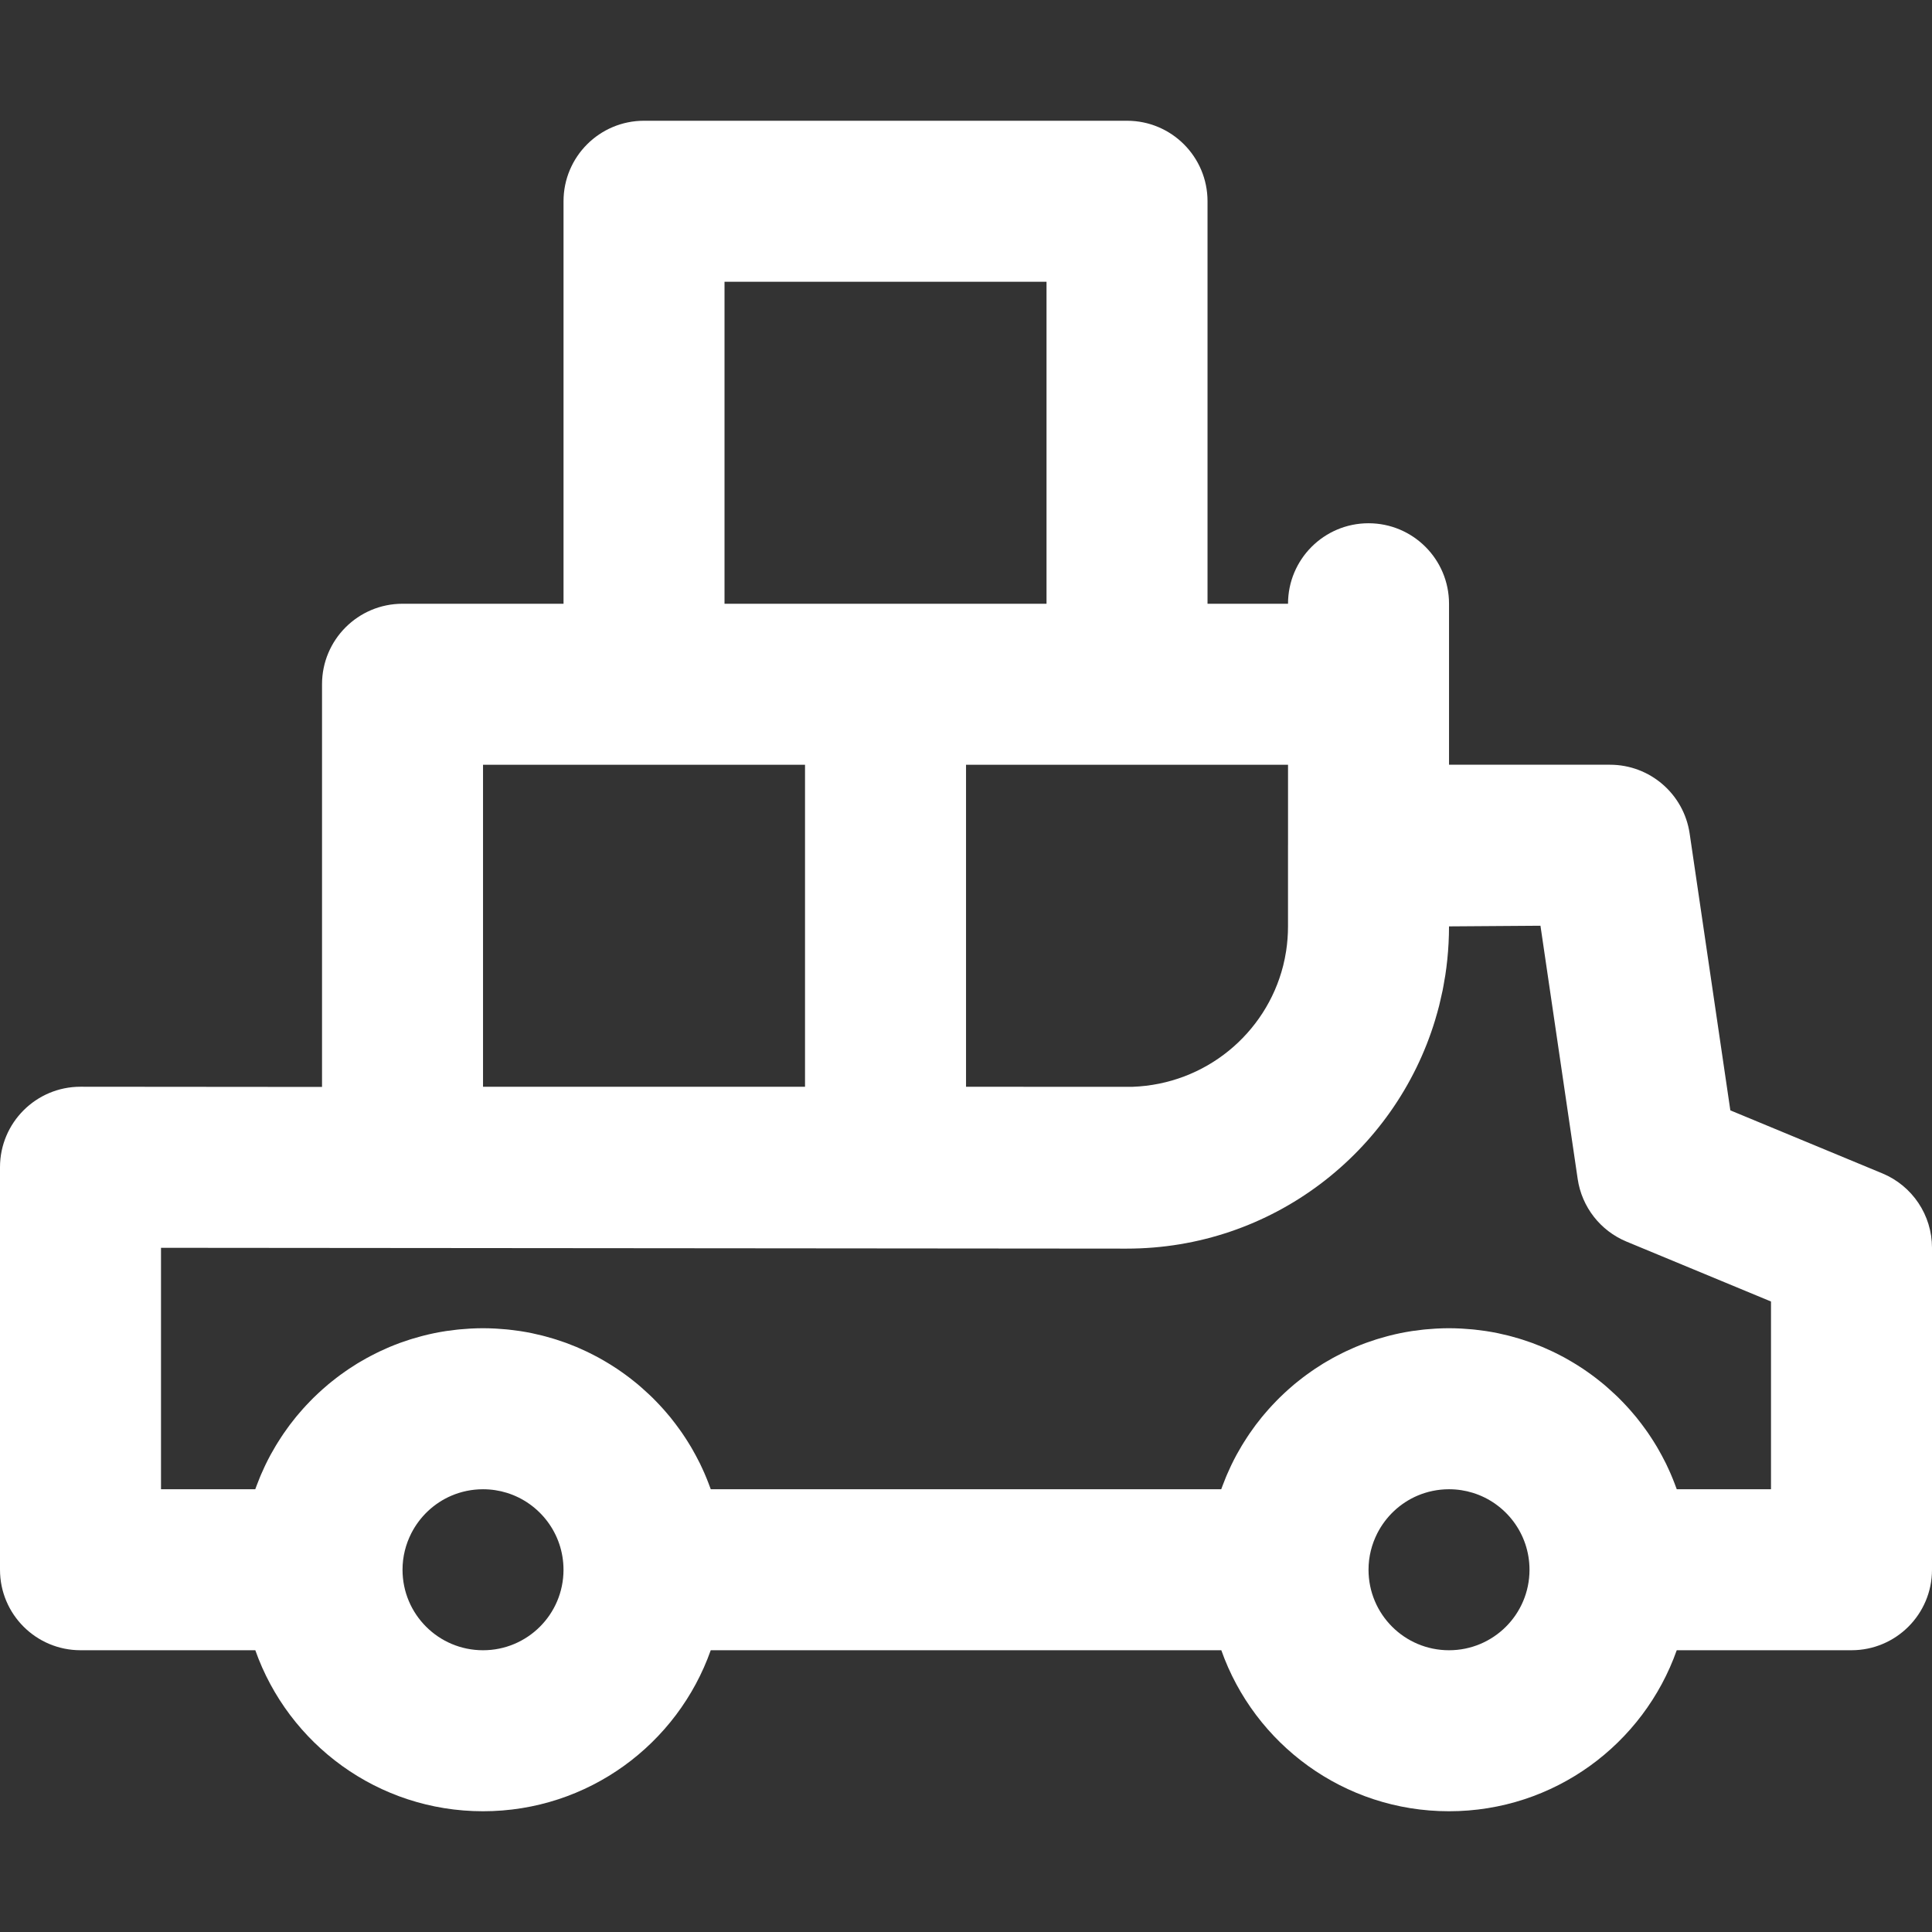 <?xml version="1.0" encoding="UTF-8"?> <svg xmlns="http://www.w3.org/2000/svg" width="512" height="512" viewBox="0 0 512 512" fill="none"><rect x="0" y="0" width="512" height="512" fill="#333333" stroke="none"/> <path d="M498.837 310.956L458.558 294.256L447.774 220.893C446.235 210.422 437.251 202.662 426.667 202.662H384.007V181.335V160C384.007 148.218 374.456 138.667 362.674 138.667C350.892 138.667 341.34 148.218 341.34 160V160.002H320.007V53.333C320.007 41.551 310.456 32 298.674 32H170.674C158.892 32 149.341 41.551 149.341 53.333V160H106.674C94.892 160 85.341 169.551 85.341 181.333V288.05L21.353 287.996C9.562 287.986 0 297.54 0 309.329V415.996C0 427.778 9.551 437.329 21.333 437.329H67.659C76.442 462.19 100.132 480 128.006 480C155.88 480 179.57 462.19 188.354 437.329H323.659C332.442 462.19 356.132 480 384.006 480C411.88 480 435.57 462.19 444.354 437.329H490.667C502.449 437.329 512 427.778 512 415.996V330.663C512 322.036 506.805 314.259 498.837 310.956ZM341.34 223.868C341.34 223.911 341.334 223.953 341.334 223.996V245.5C341.334 247.708 341.166 249.876 340.844 251.993C340.83 252.083 340.811 252.171 340.797 252.261C340.704 252.848 340.601 253.432 340.485 254.01C340.404 254.408 340.309 254.801 340.217 255.196C340.157 255.455 340.102 255.716 340.038 255.973C335.484 273.908 319.492 287.329 300.116 288.016L256.008 288.007V202.669H341.341V223.868H341.34ZM192.006 74.667H277.339V160H234.672H192.005V74.667H192.006ZM128.006 202.667H170.673H213.34V288H128.007V202.667H128.006ZM128.006 437.333C116.215 437.333 106.673 427.791 106.673 416C106.673 412.514 107.524 409.235 109.003 406.331C111.271 401.889 115.034 398.336 119.644 396.368C122.211 395.274 125.037 394.667 128.006 394.667C130.216 394.667 132.346 395.002 134.35 395.625C143.031 398.329 149.333 406.429 149.333 415.997C149.333 416.019 149.336 416.04 149.336 416.062C149.304 427.824 139.777 437.333 128.006 437.333ZM384.006 437.333C372.215 437.333 362.673 427.791 362.673 416C362.673 412.514 363.524 409.235 365.003 406.331C367.277 401.877 371.053 398.316 375.679 396.351C378.237 395.267 381.051 394.666 384.006 394.666C386.216 394.666 388.347 395.001 390.35 395.624C399.031 398.328 405.333 406.428 405.333 415.995C405.333 416.017 405.336 416.038 405.336 416.061C405.303 427.824 395.777 437.333 384.006 437.333ZM469.333 394.662H444.357C444.336 394.601 444.311 394.542 444.289 394.481C444.113 393.988 443.925 393.5 443.737 393.012C443.591 392.634 443.444 392.256 443.291 391.881C443.092 391.392 442.889 390.906 442.678 390.423C442.521 390.063 442.357 389.707 442.193 389.35C441.97 388.864 441.75 388.376 441.515 387.896C441.396 387.653 441.267 387.415 441.145 387.174C440.654 386.202 440.139 385.245 439.6 384.302C439.419 383.986 439.242 383.668 439.056 383.356C438.78 382.891 438.495 382.432 438.207 381.975C438.008 381.659 437.807 381.344 437.602 381.032C437.306 380.58 437.009 380.13 436.702 379.686C436.498 379.39 436.286 379.099 436.077 378.807C435.389 377.846 434.679 376.903 433.94 375.983C433.835 375.853 433.736 375.718 433.63 375.589C433.289 375.17 432.935 374.762 432.583 374.352C432.339 374.067 432.095 373.782 431.846 373.501C431.496 373.107 431.14 372.72 430.781 372.335C430.515 372.05 430.245 371.768 429.973 371.488C429.612 371.115 429.251 370.742 428.88 370.378C428.591 370.093 428.294 369.817 427.999 369.538C427.367 368.94 426.724 368.354 426.068 367.782C425.727 367.484 425.388 367.183 425.041 366.892C424.673 366.584 424.297 366.286 423.922 365.987C423.572 365.707 423.221 365.429 422.866 365.157C422.492 364.87 422.114 364.588 421.734 364.309C421.351 364.029 420.962 363.755 420.573 363.483C420.209 363.229 419.848 362.973 419.479 362.727C418.899 362.34 418.309 361.965 417.716 361.597C417.299 361.338 416.877 361.086 416.453 360.836C415.933 360.53 415.412 360.226 414.884 359.934C414.536 359.742 414.184 359.558 413.833 359.372C413.34 359.112 412.844 358.857 412.343 358.609C411.996 358.437 411.649 358.267 411.299 358.102C410.727 357.832 410.149 357.573 409.567 357.319C409.289 357.198 409.014 357.071 408.734 356.953C407.88 356.595 407.017 356.254 406.145 355.932C405.928 355.852 405.708 355.781 405.49 355.703C404.801 355.457 404.107 355.221 403.407 354.998C403.111 354.904 402.814 354.815 402.516 354.725C401.854 354.525 401.188 354.336 400.517 354.158C400.242 354.085 399.968 354.01 399.692 353.94C398.833 353.723 397.968 353.522 397.095 353.341C397.019 353.325 396.944 353.306 396.868 353.291C395.883 353.09 394.889 352.914 393.888 352.759C393.715 352.732 393.541 352.711 393.367 352.686C392.548 352.566 391.724 352.461 390.895 352.372C390.65 352.346 390.405 352.322 390.159 352.298C389.341 352.22 388.518 352.158 387.691 352.11C387.498 352.099 387.307 352.085 387.114 352.075C386.08 352.025 385.042 351.992 383.996 351.992C382.948 351.992 381.907 352.026 380.871 352.075C380.698 352.083 380.527 352.096 380.355 352.106C379.5 352.154 378.65 352.219 377.805 352.3C377.585 352.321 377.365 352.343 377.146 352.366C376.276 352.459 375.412 352.568 374.552 352.695C374.417 352.715 374.282 352.731 374.147 352.752C373.124 352.91 372.108 353.09 371.102 353.296C371.1 353.296 371.097 353.297 371.095 353.298C370.143 353.493 369.201 353.714 368.264 353.951C368.031 354.01 367.8 354.073 367.567 354.135C366.844 354.327 366.126 354.53 365.414 354.746C365.159 354.823 364.904 354.9 364.65 354.98C363.882 355.224 363.121 355.481 362.365 355.753C362.21 355.809 362.052 355.86 361.897 355.917C360.998 356.248 360.108 356.599 359.228 356.969C359.011 357.06 358.798 357.159 358.583 357.253C357.933 357.535 357.288 357.825 356.649 358.127C356.342 358.272 356.037 358.422 355.733 358.572C355.178 358.846 354.628 359.128 354.082 359.418C353.777 359.58 353.471 359.739 353.169 359.905C352.547 360.248 351.932 360.604 351.323 360.966C351.125 361.084 350.922 361.195 350.726 361.315C349.964 361.78 349.215 362.263 348.475 362.758C348.166 362.964 347.864 363.18 347.559 363.391C347.101 363.709 346.646 364.03 346.196 364.36C345.866 364.602 345.538 364.847 345.213 365.096C344.786 365.422 344.365 365.755 343.946 366.092C343.636 366.341 343.325 366.587 343.02 366.841C342.479 367.293 341.948 367.756 341.422 368.225C341.069 368.54 340.721 368.86 340.375 369.183C339.927 369.6 339.482 370.02 339.047 370.45C338.754 370.739 338.469 371.034 338.182 371.329C337.818 371.703 337.457 372.08 337.101 372.462C336.817 372.768 336.535 373.074 336.257 373.386C335.889 373.798 335.53 374.216 335.173 374.637C334.932 374.922 334.686 375.202 334.45 375.491C333.894 376.17 333.351 376.859 332.824 377.561C332.635 377.813 332.455 378.071 332.27 378.326C331.904 378.828 331.541 379.333 331.189 379.846C330.979 380.153 330.774 380.463 330.569 380.773C330.245 381.263 329.928 381.758 329.617 382.258C329.43 382.559 329.243 382.859 329.06 383.163C328.695 383.772 328.342 384.39 327.997 385.012C327.89 385.206 327.776 385.396 327.671 385.59C327.226 386.412 326.801 387.246 326.391 388.09C326.289 388.301 326.193 388.516 326.093 388.728C325.782 389.387 325.481 390.051 325.192 390.723C325.08 390.984 324.97 391.246 324.861 391.509C324.581 392.185 324.313 392.867 324.055 393.554C323.974 393.77 323.89 393.985 323.811 394.203C323.756 394.356 323.694 394.506 323.639 394.66H188.358C188.337 394.6 188.312 394.541 188.291 394.481C188.114 393.986 187.926 393.497 187.738 393.007C187.593 392.63 187.446 392.255 187.295 391.882C187.095 391.392 186.892 390.904 186.681 390.42C186.525 390.062 186.362 389.708 186.199 389.354C185.975 388.866 185.754 388.376 185.518 387.895C185.404 387.662 185.281 387.435 185.164 387.203C184.667 386.219 184.146 385.251 183.601 384.297C183.422 383.983 183.245 383.668 183.061 383.358C182.784 382.892 182.498 382.432 182.21 381.973C182.012 381.658 181.812 381.345 181.608 381.034C181.312 380.581 181.013 380.129 180.706 379.684C180.503 379.39 180.293 379.101 180.085 378.811C179.389 377.838 178.669 376.883 177.921 375.952C177.825 375.832 177.733 375.708 177.636 375.589C177.293 375.169 176.939 374.759 176.586 374.348C176.343 374.065 176.101 373.781 175.853 373.502C175.502 373.107 175.146 372.719 174.785 372.333C174.52 372.049 174.251 371.768 173.981 371.489C173.619 371.115 173.257 370.742 172.885 370.376C172.598 370.093 172.303 369.819 172.01 369.542C171.374 368.94 170.727 368.351 170.067 367.775C169.728 367.479 169.393 367.181 169.048 366.892C168.679 366.583 168.302 366.285 167.926 365.984C167.577 365.705 167.228 365.428 166.873 365.157C166.498 364.87 166.121 364.587 165.739 364.308C165.356 364.028 164.968 363.755 164.579 363.483C164.215 363.229 163.853 362.973 163.484 362.726C162.907 362.341 162.32 361.968 161.73 361.602C161.309 361.341 160.883 361.086 160.456 360.835C159.937 360.529 159.417 360.226 158.889 359.934C158.541 359.742 158.189 359.558 157.837 359.372C157.345 359.112 156.849 358.858 156.349 358.61C156.002 358.438 155.655 358.268 155.304 358.102C154.732 357.832 154.154 357.573 153.573 357.319C153.295 357.198 153.02 357.071 152.74 356.953C151.886 356.595 151.023 356.254 150.151 355.933C149.934 355.853 149.713 355.781 149.494 355.703C148.805 355.457 148.112 355.221 147.412 354.999C147.116 354.905 146.818 354.816 146.52 354.726C145.859 354.526 145.193 354.338 144.523 354.159C144.248 354.086 143.974 354.011 143.697 353.941C142.838 353.725 141.974 353.524 141.102 353.342C141.025 353.326 140.95 353.307 140.873 353.291C139.888 353.09 138.894 352.914 137.894 352.759C137.721 352.732 137.546 352.711 137.372 352.686C136.553 352.566 135.73 352.461 134.901 352.372C134.656 352.346 134.411 352.322 134.165 352.298C133.347 352.22 132.524 352.158 131.698 352.11C131.505 352.099 131.314 352.085 131.121 352.075C130.087 352.025 129.049 351.992 128.003 351.992C126.955 351.992 125.914 352.026 124.878 352.075C124.706 352.083 124.534 352.096 124.362 352.106C123.507 352.154 122.657 352.219 121.811 352.3C121.591 352.321 121.371 352.343 121.152 352.366C120.282 352.459 119.418 352.568 118.559 352.695C118.424 352.715 118.288 352.731 118.154 352.752C117.131 352.91 116.115 353.09 115.109 353.296C115.107 353.296 115.104 353.297 115.102 353.298C114.15 353.493 113.208 353.714 112.271 353.951C112.038 354.01 111.806 354.073 111.574 354.135C110.851 354.327 110.134 354.53 109.421 354.746C109.166 354.823 108.911 354.9 108.657 354.98C107.889 355.223 107.128 355.481 106.373 355.753C106.217 355.809 106.059 355.86 105.903 355.917C105.004 356.248 104.114 356.599 103.234 356.969C103.017 357.06 102.804 357.159 102.589 357.253C101.939 357.535 101.294 357.824 100.655 358.127C100.348 358.273 100.043 358.422 99.738 358.572C99.183 358.846 98.633 359.128 98.088 359.417C97.783 359.579 97.477 359.738 97.175 359.905C96.554 360.247 95.94 360.602 95.332 360.965C95.133 361.084 94.929 361.195 94.731 361.316C93.97 361.78 93.221 362.263 92.481 362.758C92.172 362.965 91.869 363.18 91.564 363.392C91.106 363.71 90.65 364.031 90.201 364.361C89.871 364.603 89.544 364.848 89.219 365.096C88.792 365.422 88.37 365.755 87.952 366.092C87.642 366.341 87.331 366.587 87.026 366.841C86.487 367.291 85.958 367.753 85.434 368.22C85.077 368.538 84.726 368.862 84.376 369.188C83.931 369.603 83.487 370.021 83.054 370.449C82.76 370.739 82.474 371.035 82.186 371.331C81.823 371.704 81.463 372.079 81.109 372.461C80.824 372.768 80.542 373.075 80.263 373.387C79.897 373.797 79.539 374.214 79.183 374.634C78.941 374.92 78.694 375.202 78.456 375.492C77.901 376.17 77.358 376.859 76.831 377.561C76.642 377.813 76.462 378.071 76.277 378.326C75.911 378.828 75.548 379.333 75.196 379.846C74.986 380.153 74.781 380.463 74.576 380.773C74.252 381.263 73.935 381.758 73.624 382.258C73.437 382.559 73.25 382.859 73.067 383.163C72.702 383.772 72.349 384.39 72.004 385.012C71.897 385.206 71.783 385.396 71.678 385.59C71.233 386.412 70.808 387.246 70.398 388.09C70.296 388.301 70.2 388.516 70.1 388.728C69.789 389.387 69.488 390.051 69.199 390.723C69.087 390.984 68.977 391.247 68.868 391.51C68.588 392.185 68.32 392.866 68.063 393.552C67.981 393.77 67.897 393.986 67.818 394.205C67.763 394.358 67.701 394.507 67.647 394.66H42.667V330.68L298.542 330.897C337.091 330.92 369.674 305.407 380.319 270.339C380.353 270.228 380.381 270.115 380.414 270.005C380.764 268.836 381.097 267.66 381.398 266.47C381.519 265.994 381.618 265.51 381.73 265.03C381.928 264.186 382.132 263.344 382.304 262.491C382.481 261.619 382.625 260.735 382.775 259.853C382.857 259.371 382.954 258.895 383.027 258.41C383.235 257.045 383.409 255.669 383.551 254.284C383.553 254.267 383.556 254.251 383.557 254.234C383.85 251.364 384.004 248.453 384.004 245.506V245.5L408.238 245.329L418.102 312.432C419.193 319.857 424.106 326.162 431.038 329.036L469.331 344.912V394.662H469.333Z" fill="white"></path> </svg> 